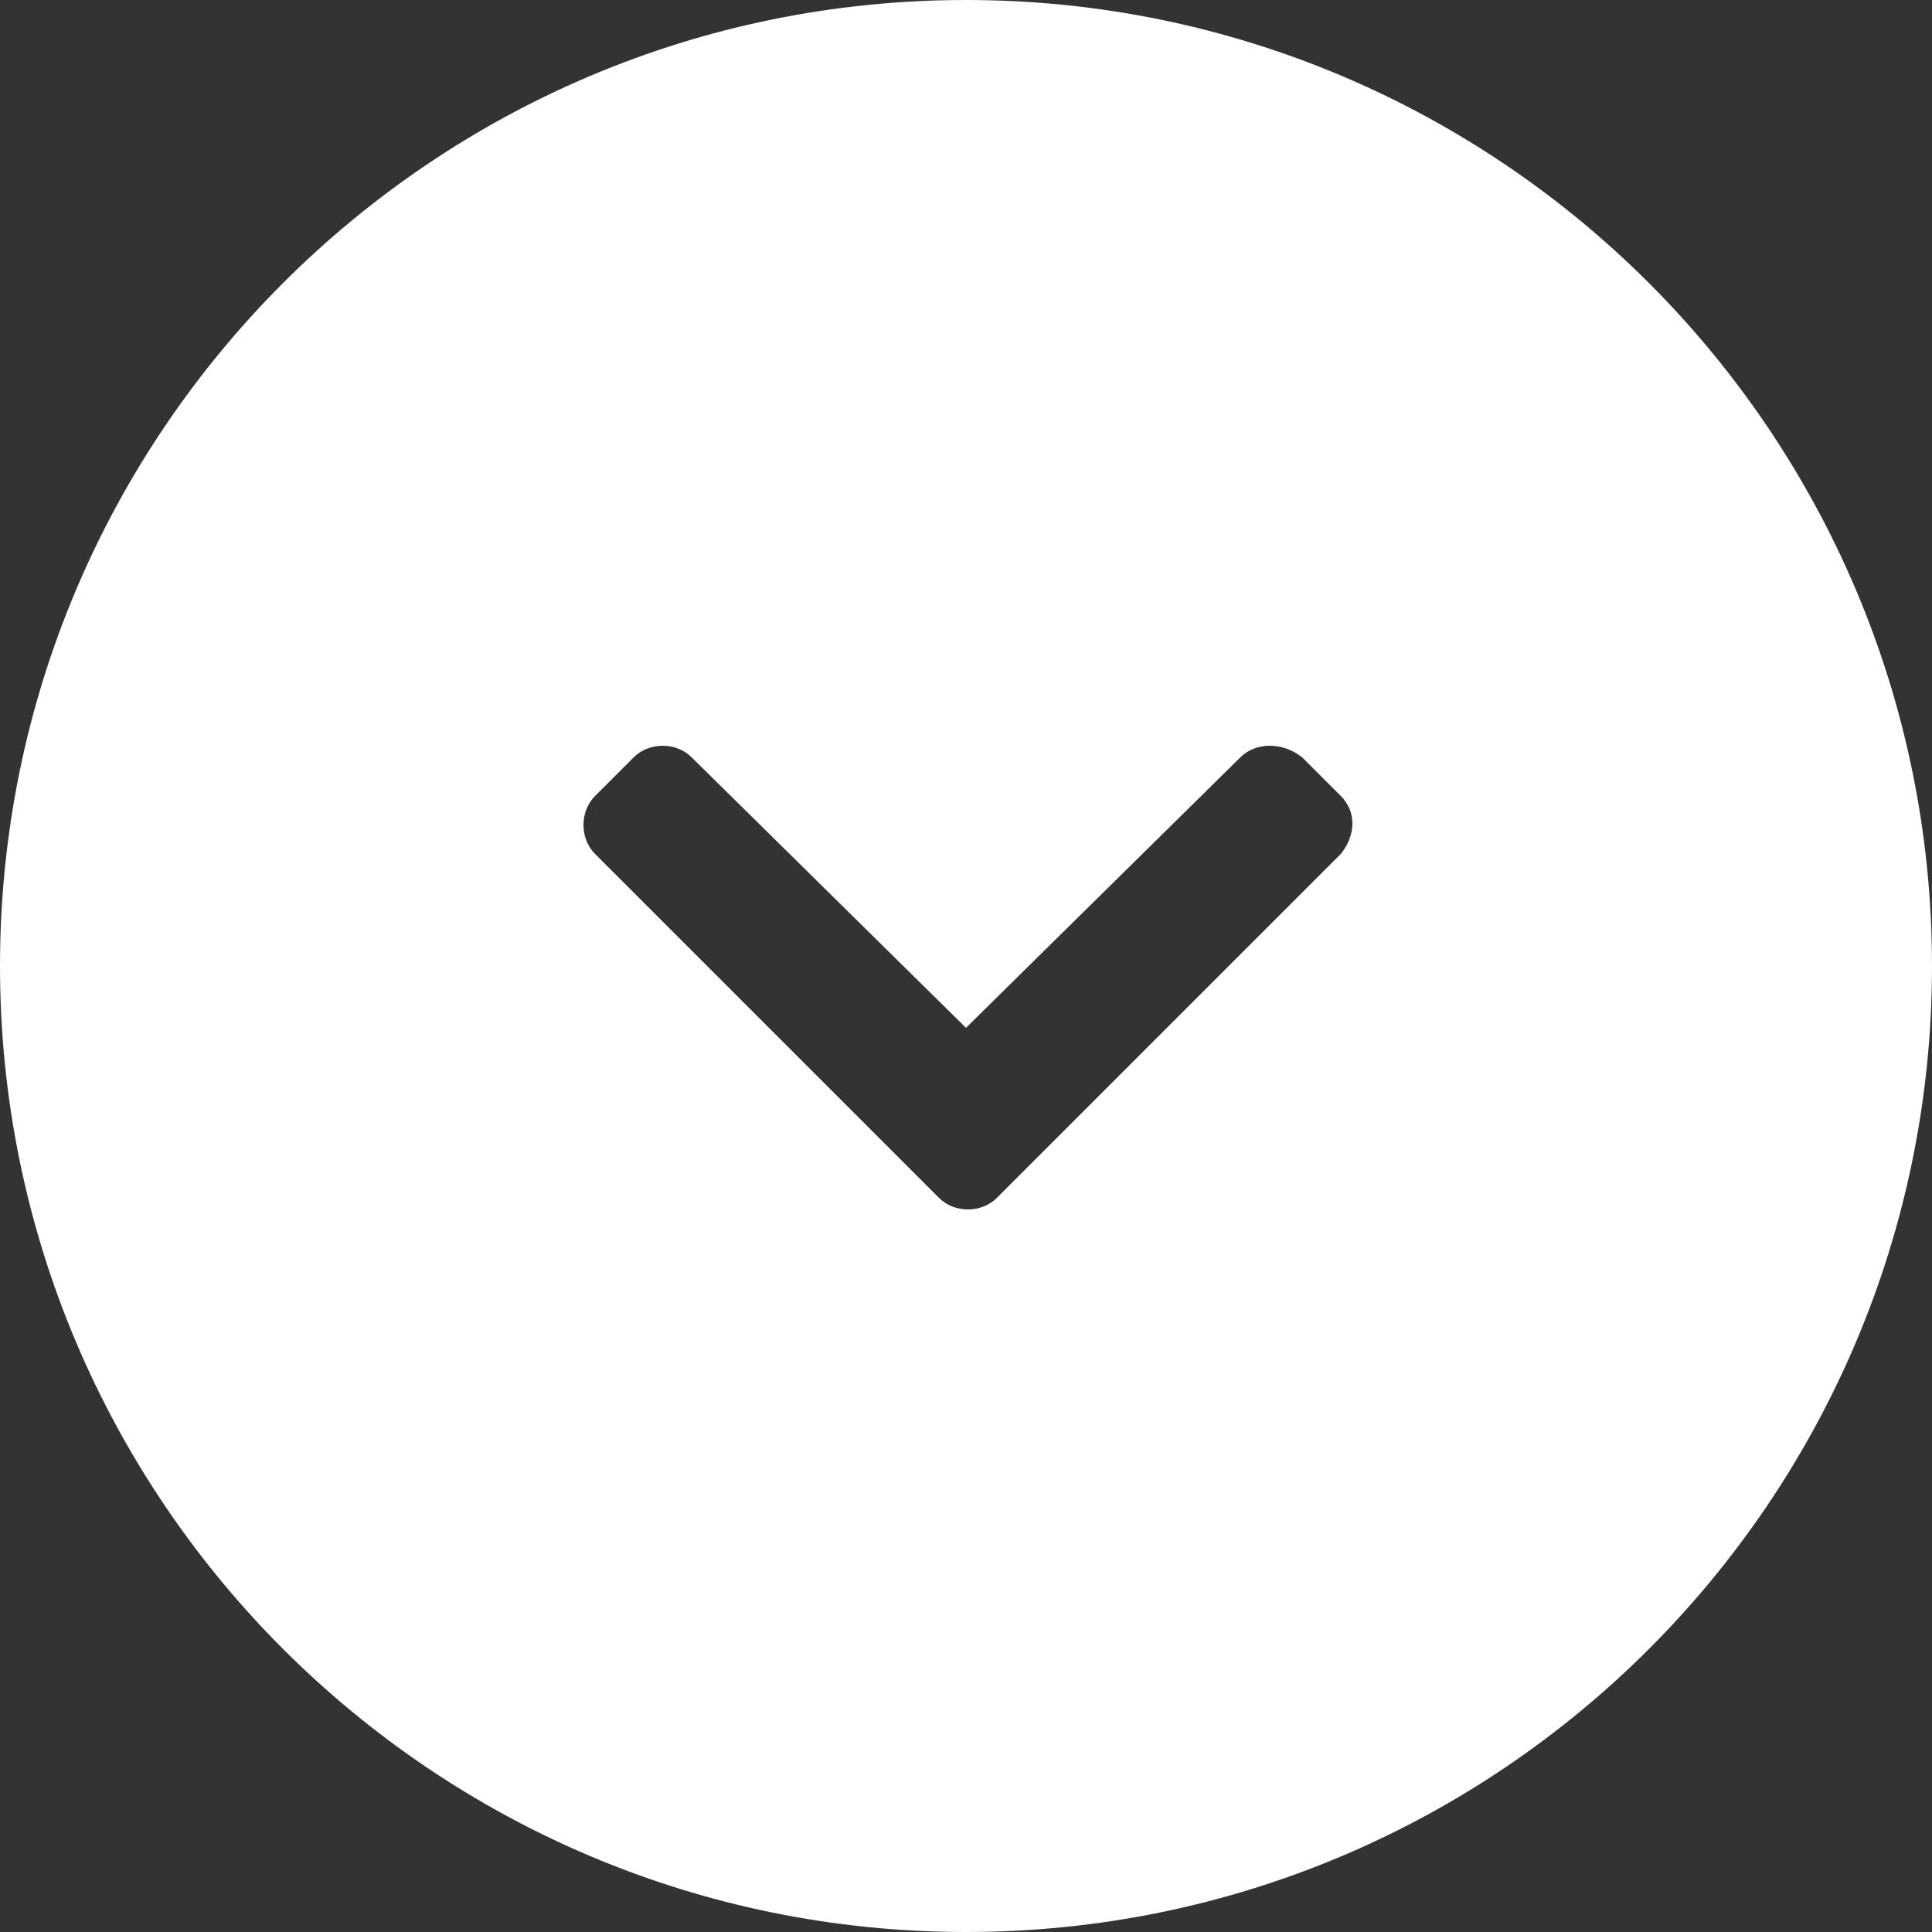 <?xml version="1.0" encoding="utf-8"?>
<!-- Generator: Adobe Illustrator 24.2.1, SVG Export Plug-In . SVG Version: 6.00 Build 0)  -->
<svg version="1.1" id="Layer_1" xmlns="http://www.w3.org/2000/svg" xmlns:xlink="http://www.w3.org/1999/xlink" x="0px" y="0px"
	 viewBox="0 0 50 50" style="enable-background:new 0 0 50 50;" xml:space="preserve">
<rect x="0" y="0" width="50" height="50" fill="#333333" stroke="none"/>
<style type="text/css">
	.st0{fill:#FFFFFF;}
</style>
<path class="st0" d="M25,0C11.2,0,0,11.2,0,25s11.2,25,25,25s25-11.2,25-25S38.8,0,25,0z M34.7,22.1L25.8,31c-0.4,0.4-1.1,0.4-1.5,0
	c0,0,0,0,0,0l-8.9-8.9c-0.4-0.4-0.4-1.1,0-1.5c0,0,0,0,0,0l1-1c0.4-0.4,1.1-0.4,1.5,0c0,0,0,0,0,0l7.1,7l7.1-7
	c0.4-0.4,1.1-0.4,1.6,0c0,0,0,0,0,0l1,1C35.1,21,35.1,21.6,34.7,22.1z"/>
</svg>

